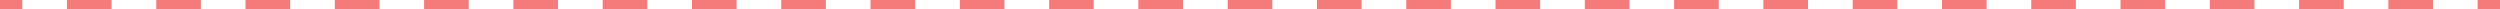 <?xml version="1.0" encoding="UTF-8"?> <svg xmlns="http://www.w3.org/2000/svg" width="1104" height="4" viewBox="0 0 1104 4" fill="none"> <path fill-rule="evenodd" clip-rule="evenodd" d="M9.857 4H0V0L9.857 0V4ZM49.286 4H29.571V0L49.286 0V4ZM88.714 4H69V0L88.714 0V4ZM128.143 4H108.429V0L128.143 0V4ZM167.571 4H147.857V0L167.571 0V4ZM207 4H187.286V0L207 0V4ZM246.429 4H226.714V0L246.429 0V4ZM285.857 4H266.143V0L285.857 0V4ZM325.286 4H305.571V0L325.286 0V4ZM364.714 4H345V0L364.714 0V4ZM404.143 4H384.429V0L404.143 0V4ZM443.571 4H423.857V0L443.571 0V4ZM483 4H463.286V0L483 0V4ZM522.429 4H502.714V0L522.429 0V4ZM561.857 4H542.143V0L561.857 0V4ZM601.286 4H581.572V0L601.286 0V4ZM640.714 4H621V0L640.714 0V4ZM680.143 4H660.429V0L680.143 0V4ZM719.572 4H699.857V0L719.572 0V4ZM759 4H739.286V0L759 0V4ZM798.429 4H778.714V0L798.429 0V4ZM837.857 4H818.143V0L837.857 0V4ZM877.286 4H857.572V0L877.286 0V4ZM916.715 4H897V0L916.715 0V4ZM956.143 4H936.429V0L956.143 0V4ZM995.572 4H975.857V0L995.572 0V4ZM1035 4L1015.29 4V0L1035 0V4ZM1074.43 4H1054.71V0L1074.43 0V4ZM1104 4H1094.14V0L1104 0V4Z" fill="#F57B7B"></path> </svg> 